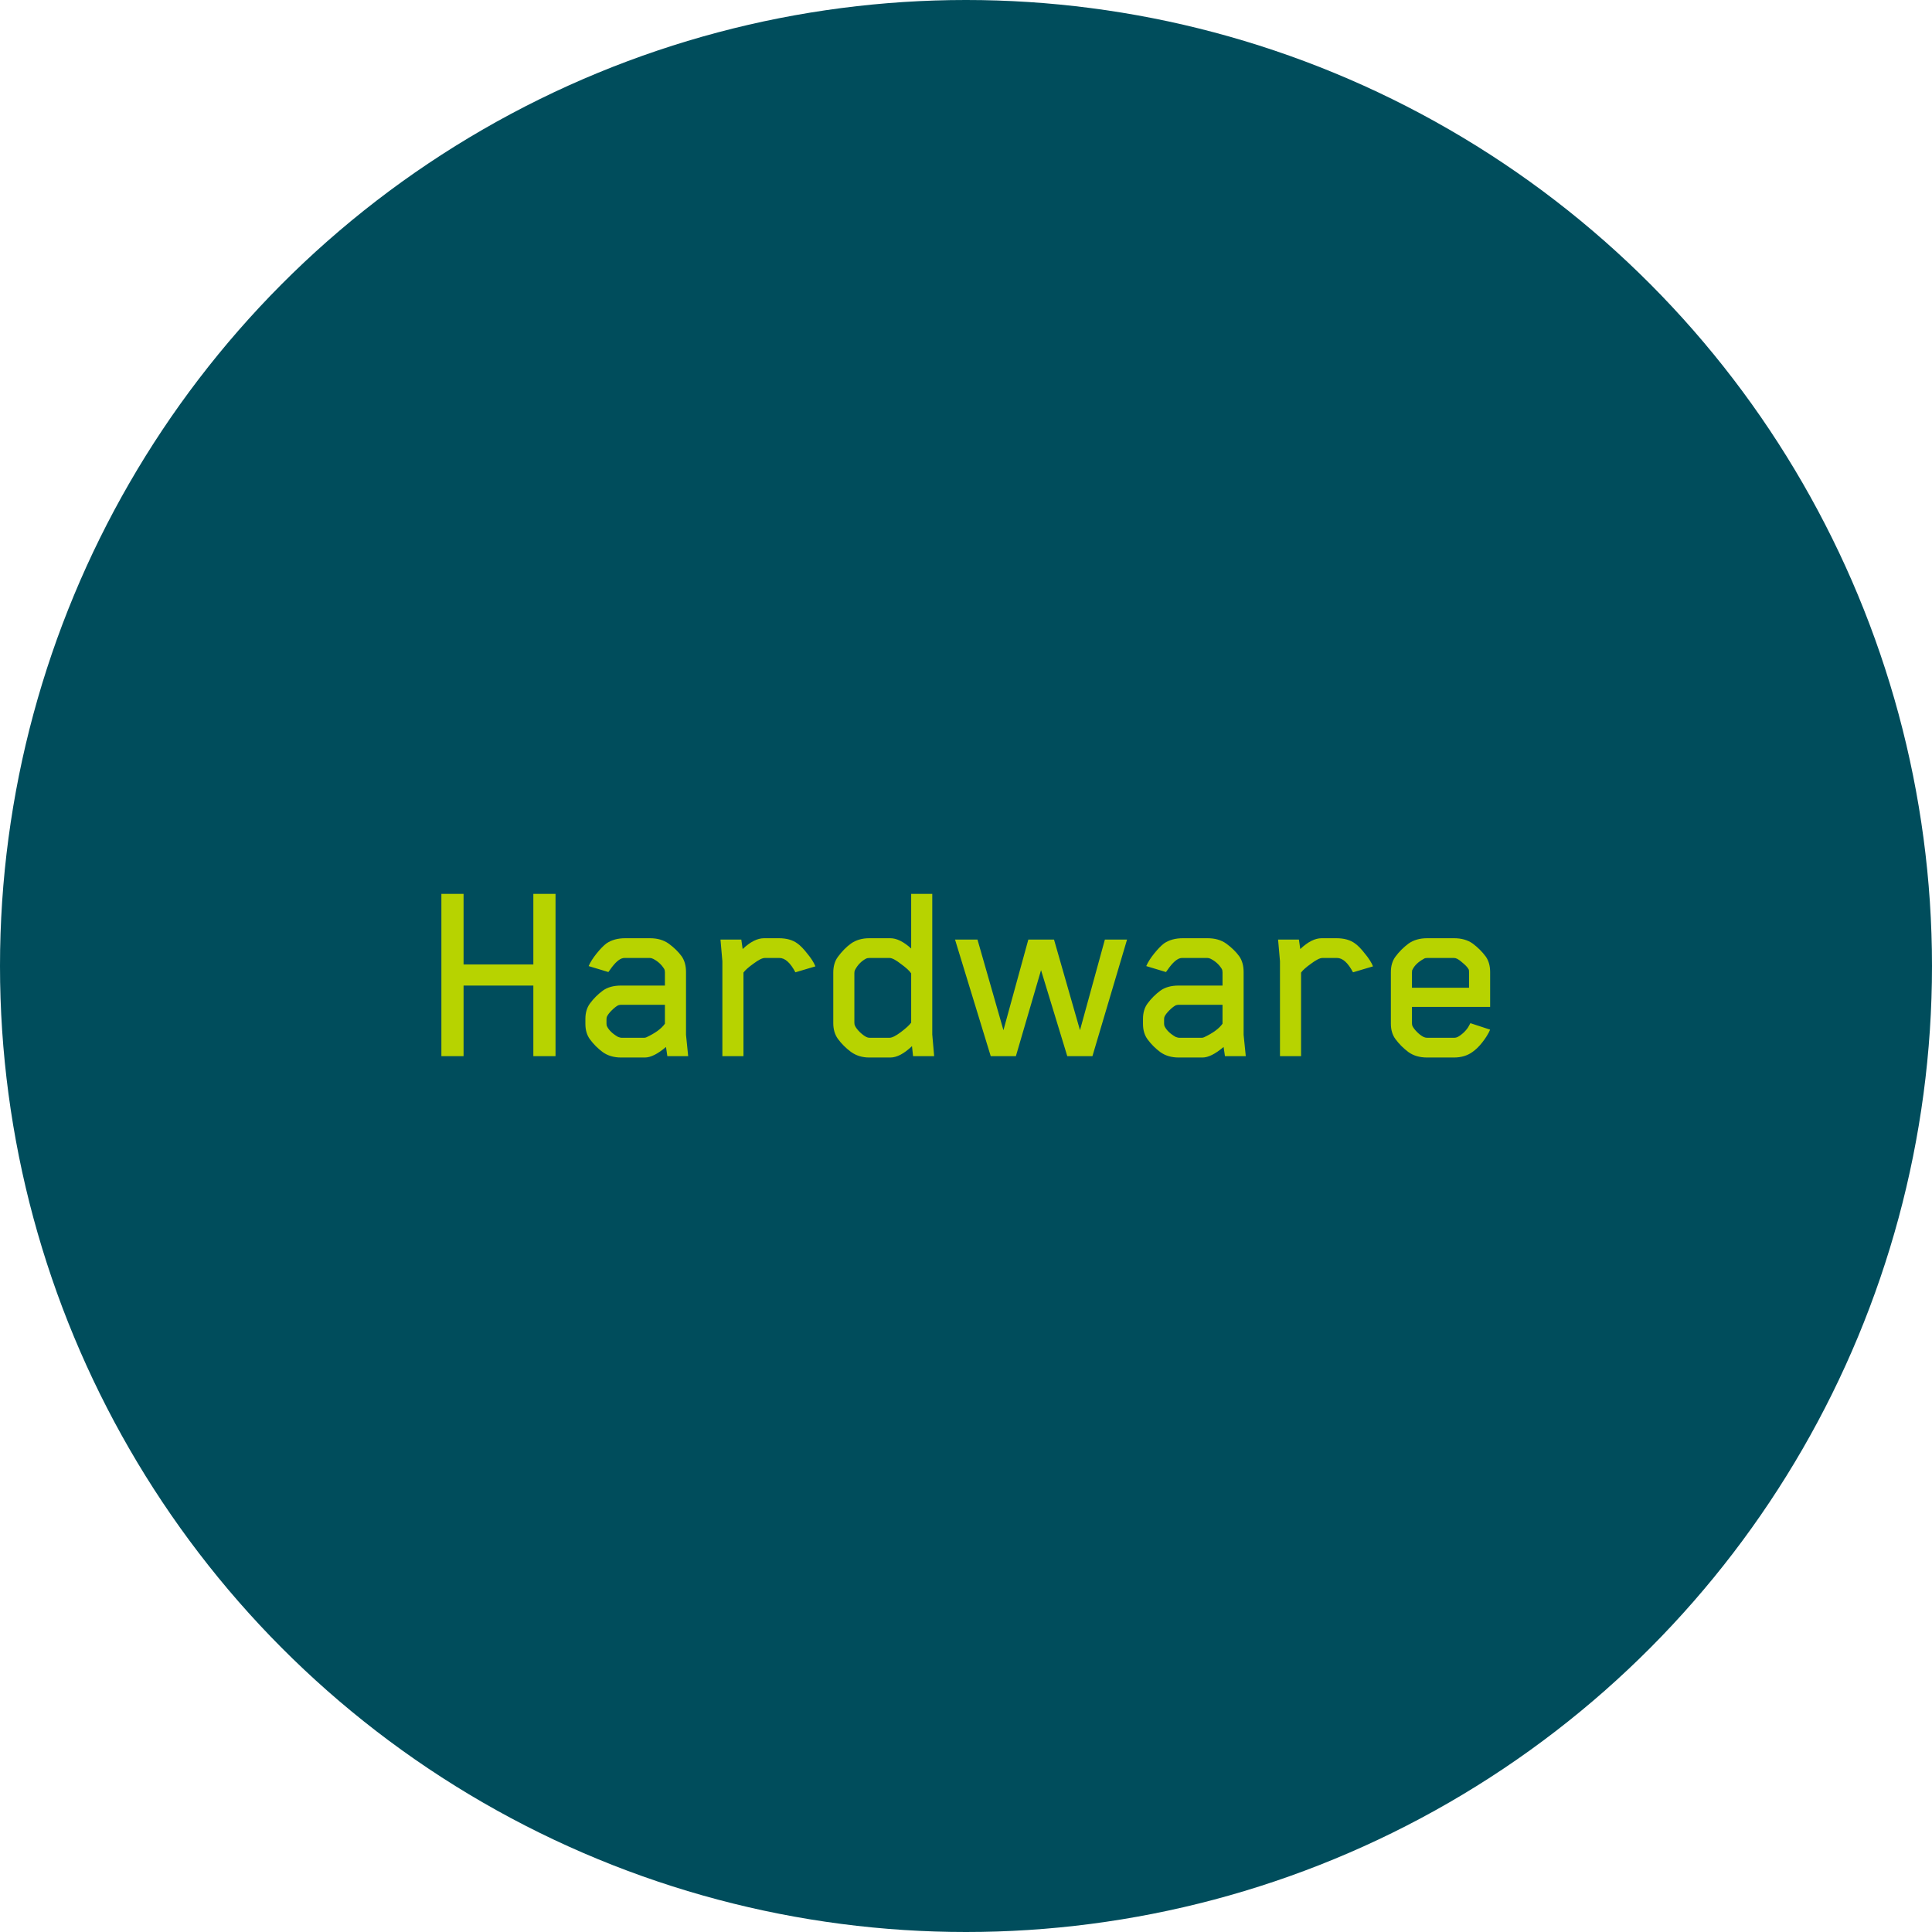 <svg width="150" height="150" viewBox="0 0 150 150" fill="none" xmlns="http://www.w3.org/2000/svg">
<circle cx="75" cy="75" r="75" fill="#004D5C"/>
<path d="M43.131 82H41.409V76.519H35.991V82H34.269V69.4H35.991V74.881H41.409V69.4H43.131V82ZM53.43 82H51.813L51.708 81.286C51.064 81.832 50.518 82.105 50.07 82.105H48.222C47.662 82.105 47.186 81.965 46.794 81.685C46.416 81.405 46.087 81.076 45.807 80.698C45.569 80.376 45.45 79.977 45.45 79.501V79.102C45.45 78.626 45.569 78.227 45.807 77.905C46.087 77.527 46.416 77.198 46.794 76.918C47.158 76.652 47.634 76.519 48.222 76.519H51.624V75.49C51.624 75.378 51.603 75.287 51.561 75.217C51.351 74.881 51.064 74.622 50.7 74.44C50.616 74.398 50.532 74.377 50.448 74.377H48.474C48.194 74.377 47.872 74.615 47.508 75.091L47.235 75.469L45.702 75.007C45.828 74.713 46.031 74.391 46.311 74.041C46.605 73.677 46.864 73.411 47.088 73.243C47.48 72.977 47.963 72.844 48.537 72.844H50.469C51.043 72.844 51.526 72.984 51.918 73.264C52.338 73.572 52.674 73.901 52.926 74.251C53.15 74.573 53.262 74.979 53.262 75.469V80.341L53.43 82ZM51.624 79.48V78.01H48.243C48.159 78.01 48.075 78.024 47.991 78.052C47.837 78.136 47.669 78.269 47.487 78.451C47.319 78.619 47.2 78.773 47.13 78.913C47.102 78.969 47.088 79.039 47.088 79.123V79.48C47.088 79.564 47.102 79.634 47.13 79.69C47.284 79.998 47.571 80.271 47.991 80.509C48.117 80.551 48.201 80.572 48.243 80.572H50.007C50.077 80.572 50.14 80.558 50.196 80.53C50.882 80.208 51.358 79.858 51.624 79.48ZM63.309 75.028L61.755 75.49C61.363 74.748 60.95 74.377 60.516 74.377H59.382C59.186 74.377 58.892 74.524 58.5 74.818C58.108 75.098 57.849 75.329 57.723 75.511V82H56.085V74.629L55.938 72.949H57.555L57.66 73.684C58.248 73.124 58.801 72.844 59.319 72.844H60.474C61.062 72.844 61.538 72.977 61.902 73.243C62.14 73.411 62.399 73.677 62.679 74.041C62.973 74.391 63.183 74.72 63.309 75.028ZM72.528 82H70.89L70.806 81.223C70.19 81.811 69.63 82.105 69.126 82.105H67.488C66.942 82.105 66.466 81.958 66.06 81.664C65.668 81.37 65.332 81.034 65.052 80.656C64.814 80.32 64.695 79.914 64.695 79.438V75.511C64.695 75.021 64.814 74.615 65.052 74.293C65.36 73.873 65.696 73.53 66.06 73.264C66.452 72.984 66.928 72.844 67.488 72.844H69.126C69.616 72.844 70.155 73.11 70.743 73.642V69.4H72.381V80.32L72.528 82ZM70.743 79.396V75.574C70.617 75.378 70.351 75.133 69.945 74.839C69.553 74.531 69.259 74.377 69.063 74.377H67.509C67.397 74.377 67.313 74.391 67.257 74.419C66.879 74.615 66.585 74.916 66.375 75.322C66.347 75.378 66.333 75.455 66.333 75.553V79.396C66.333 79.494 66.347 79.571 66.375 79.627C66.445 79.781 66.571 79.949 66.753 80.131C66.949 80.313 67.117 80.439 67.257 80.509C67.341 80.551 67.425 80.572 67.509 80.572H69.063C69.259 80.572 69.553 80.425 69.945 80.131C70.351 79.823 70.617 79.578 70.743 79.396ZM87.504 72.949L84.816 82H82.863L80.826 75.322L78.873 82H76.92L74.148 72.949H75.891L77.907 79.984L79.839 72.949H81.834L83.85 79.984L85.782 72.949H87.504ZM96.722 82H95.105L95 81.286C94.356 81.832 93.81 82.105 93.362 82.105H91.514C90.954 82.105 90.478 81.965 90.086 81.685C89.708 81.405 89.379 81.076 89.099 80.698C88.861 80.376 88.742 79.977 88.742 79.501V79.102C88.742 78.626 88.861 78.227 89.099 77.905C89.379 77.527 89.708 77.198 90.086 76.918C90.45 76.652 90.926 76.519 91.514 76.519H94.916V75.49C94.916 75.378 94.895 75.287 94.853 75.217C94.643 74.881 94.356 74.622 93.992 74.44C93.908 74.398 93.824 74.377 93.74 74.377H91.766C91.486 74.377 91.164 74.615 90.8 75.091L90.527 75.469L88.994 75.007C89.12 74.713 89.323 74.391 89.603 74.041C89.897 73.677 90.156 73.411 90.38 73.243C90.772 72.977 91.255 72.844 91.829 72.844H93.761C94.335 72.844 94.818 72.984 95.21 73.264C95.63 73.572 95.966 73.901 96.218 74.251C96.442 74.573 96.554 74.979 96.554 75.469V80.341L96.722 82ZM94.916 79.48V78.01H91.535C91.451 78.01 91.367 78.024 91.283 78.052C91.129 78.136 90.961 78.269 90.779 78.451C90.611 78.619 90.492 78.773 90.422 78.913C90.394 78.969 90.38 79.039 90.38 79.123V79.48C90.38 79.564 90.394 79.634 90.422 79.69C90.576 79.998 90.863 80.271 91.283 80.509C91.409 80.551 91.493 80.572 91.535 80.572H93.299C93.369 80.572 93.432 80.558 93.488 80.53C94.174 80.208 94.65 79.858 94.916 79.48ZM106.601 75.028L105.047 75.49C104.655 74.748 104.242 74.377 103.808 74.377H102.674C102.478 74.377 102.184 74.524 101.792 74.818C101.4 75.098 101.141 75.329 101.015 75.511V82H99.377V74.629L99.23 72.949H100.847L100.952 73.684C101.54 73.124 102.093 72.844 102.611 72.844H103.766C104.354 72.844 104.83 72.977 105.194 73.243C105.432 73.411 105.691 73.677 105.971 74.041C106.265 74.391 106.475 74.72 106.601 75.028ZM115.694 79.942C115.554 80.264 115.351 80.593 115.085 80.929C114.833 81.251 114.574 81.503 114.308 81.685C113.916 81.965 113.44 82.105 112.88 82.105H110.801C110.227 82.105 109.744 81.965 109.352 81.685C108.96 81.391 108.624 81.055 108.344 80.677C108.106 80.355 107.987 79.956 107.987 79.48V75.469C107.987 74.993 108.106 74.594 108.344 74.272C108.624 73.894 108.96 73.558 109.352 73.264C109.744 72.984 110.227 72.844 110.801 72.844H112.901C113.475 72.844 113.958 72.984 114.35 73.264C114.742 73.558 115.078 73.894 115.358 74.272C115.582 74.594 115.694 74.993 115.694 75.469V78.178H109.625V79.438C109.625 79.536 109.639 79.613 109.667 79.669C109.737 79.809 109.856 79.963 110.024 80.131C110.192 80.299 110.36 80.425 110.528 80.509C110.612 80.551 110.703 80.572 110.801 80.572H112.922C113.006 80.572 113.09 80.551 113.174 80.509C113.314 80.439 113.475 80.32 113.657 80.152C113.839 79.97 113.965 79.809 114.035 79.669L114.161 79.438L115.694 79.942ZM114.056 76.687V75.511C114.056 75.385 114.049 75.308 114.035 75.28C113.965 75.14 113.832 74.986 113.636 74.818C113.454 74.65 113.286 74.524 113.132 74.44C113.048 74.398 112.964 74.377 112.88 74.377H110.801C110.689 74.377 110.605 74.398 110.549 74.44C110.115 74.678 109.821 74.958 109.667 75.28C109.639 75.308 109.625 75.385 109.625 75.511V76.687H114.056Z" fill="#B7D300"/>
</svg>
